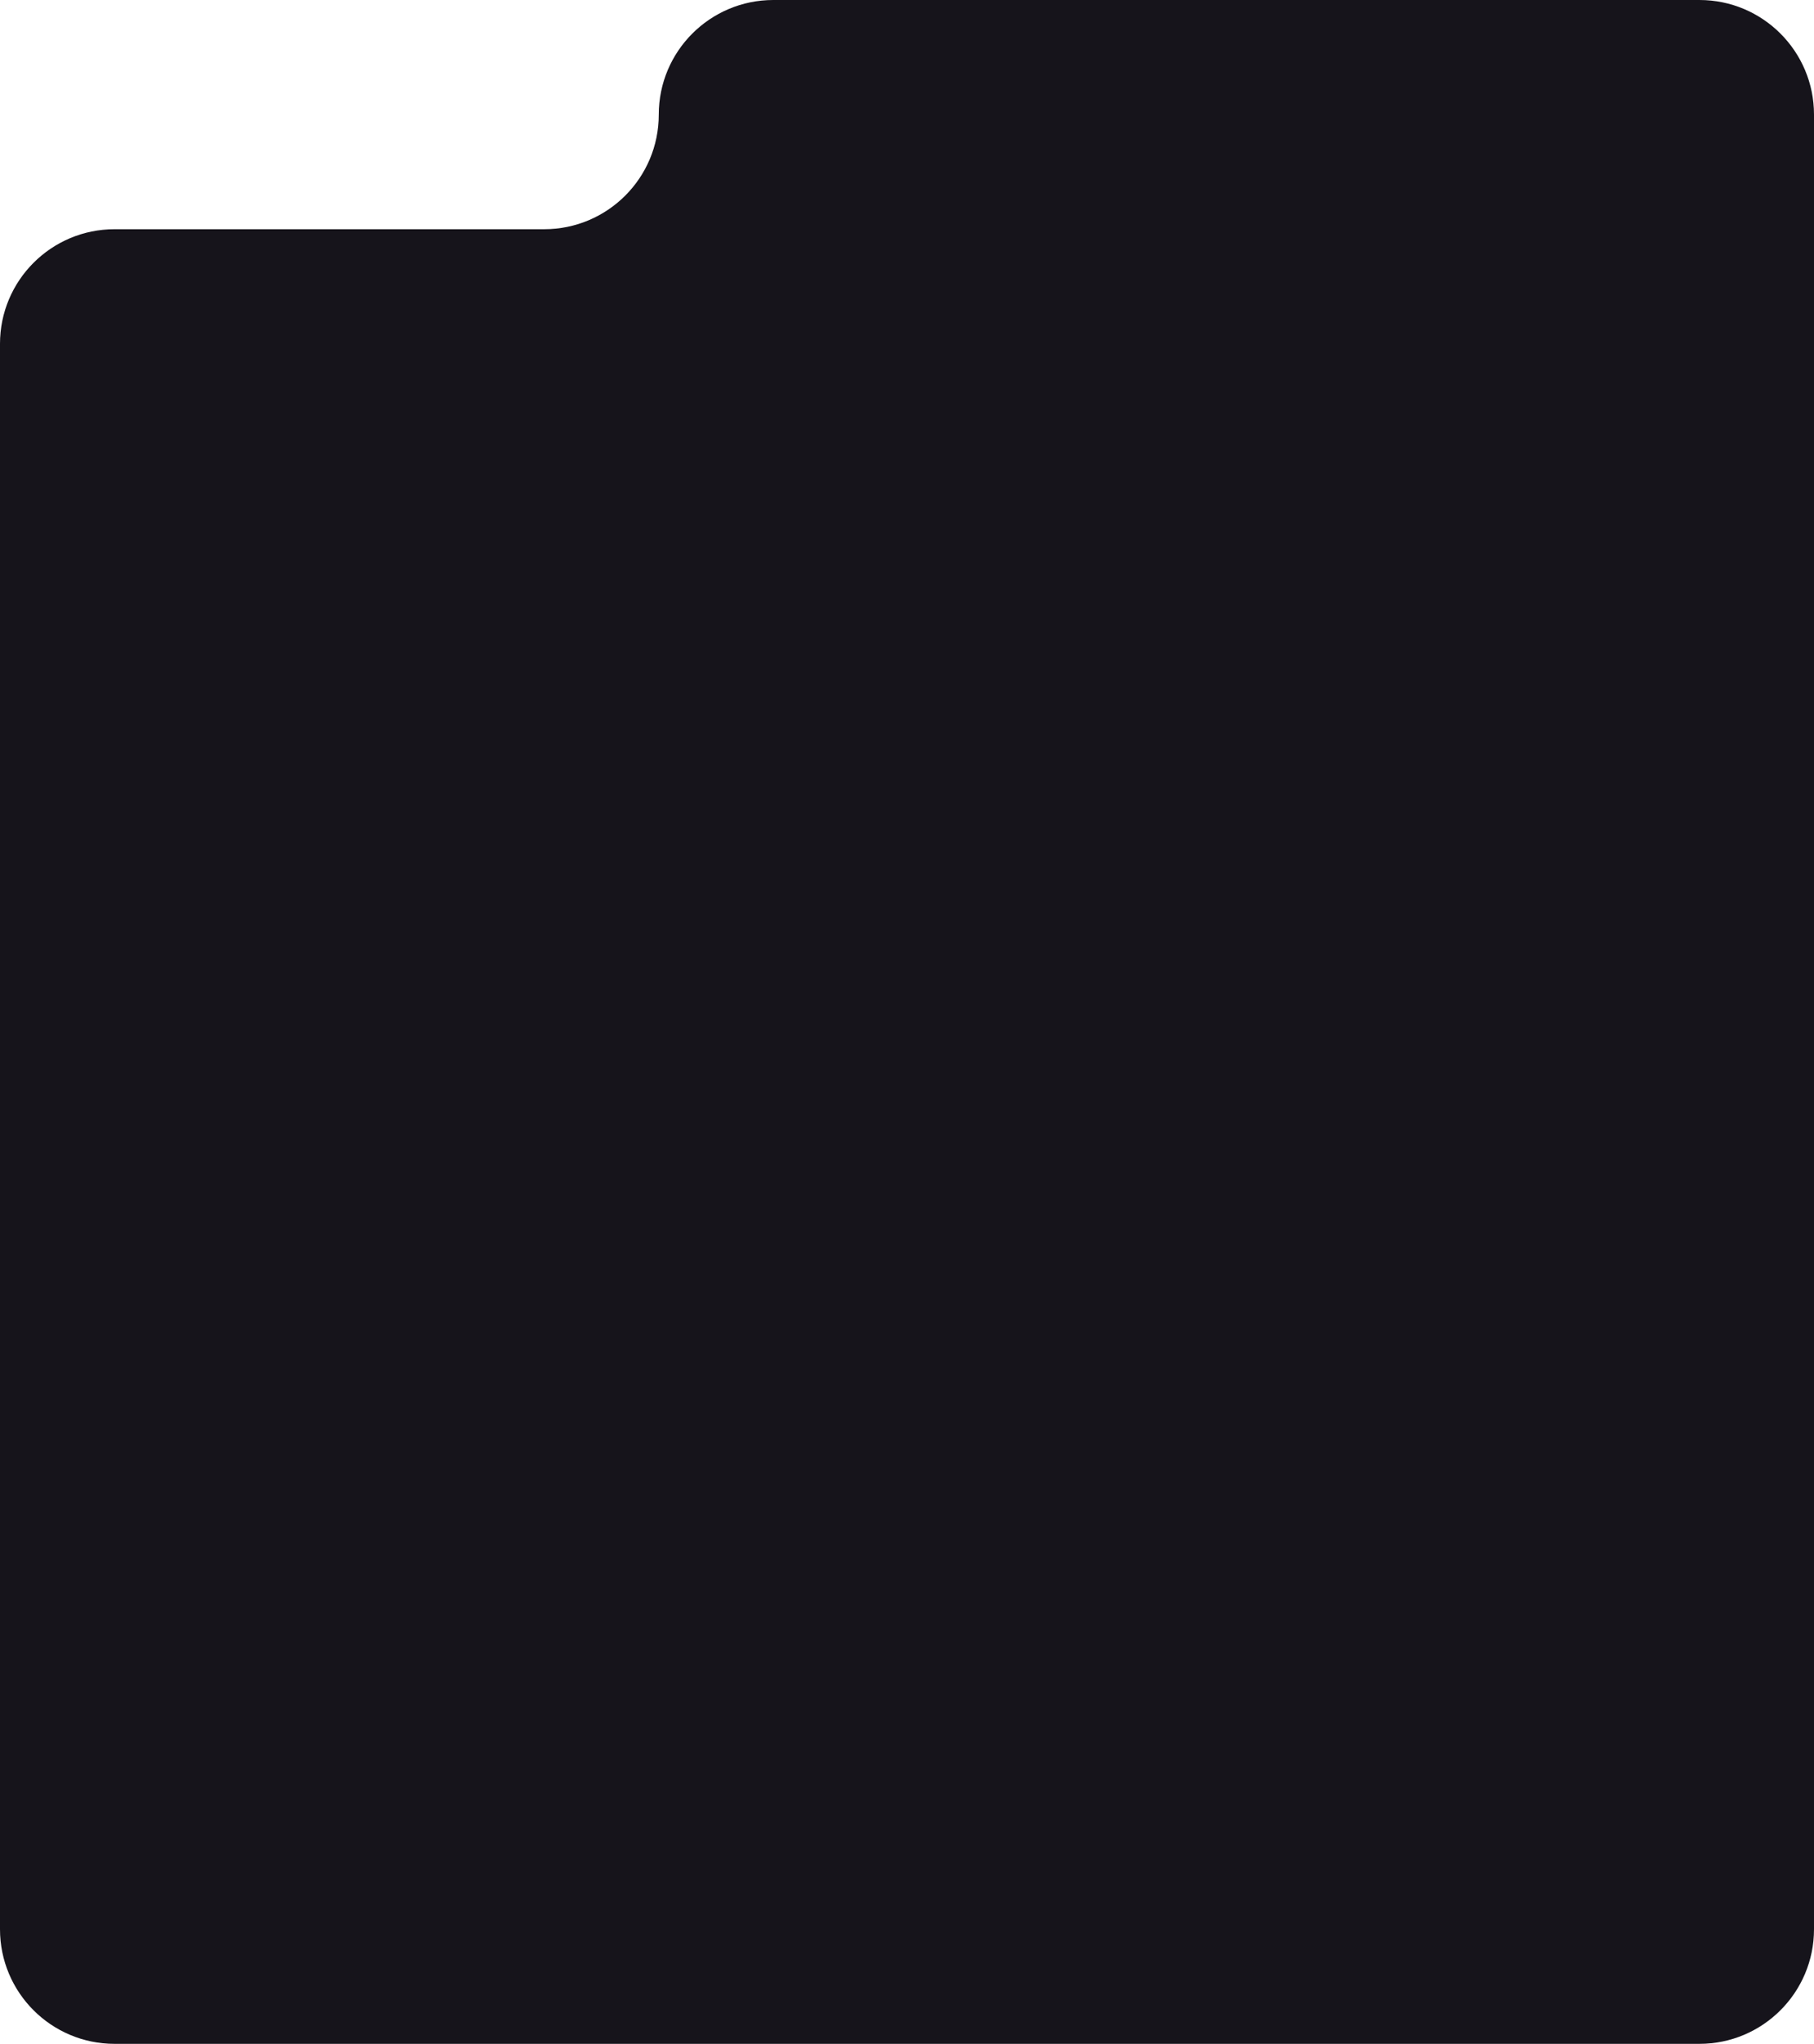 <?xml version="1.0" encoding="UTF-8"?> <svg xmlns="http://www.w3.org/2000/svg" width="380" height="428" viewBox="0 0 380 428" fill="none"><path d="M380 404C380 417.255 369.255 428 356 428H24C10.745 428 0 417.255 0 404V72C0 58.745 10.745 48 24 48H114C127.255 48 138 37.255 138 24C138 10.745 148.745 0 162 0H356C369.255 0 380 10.745 380 24V404Z" fill="#16141B"></path></svg> 